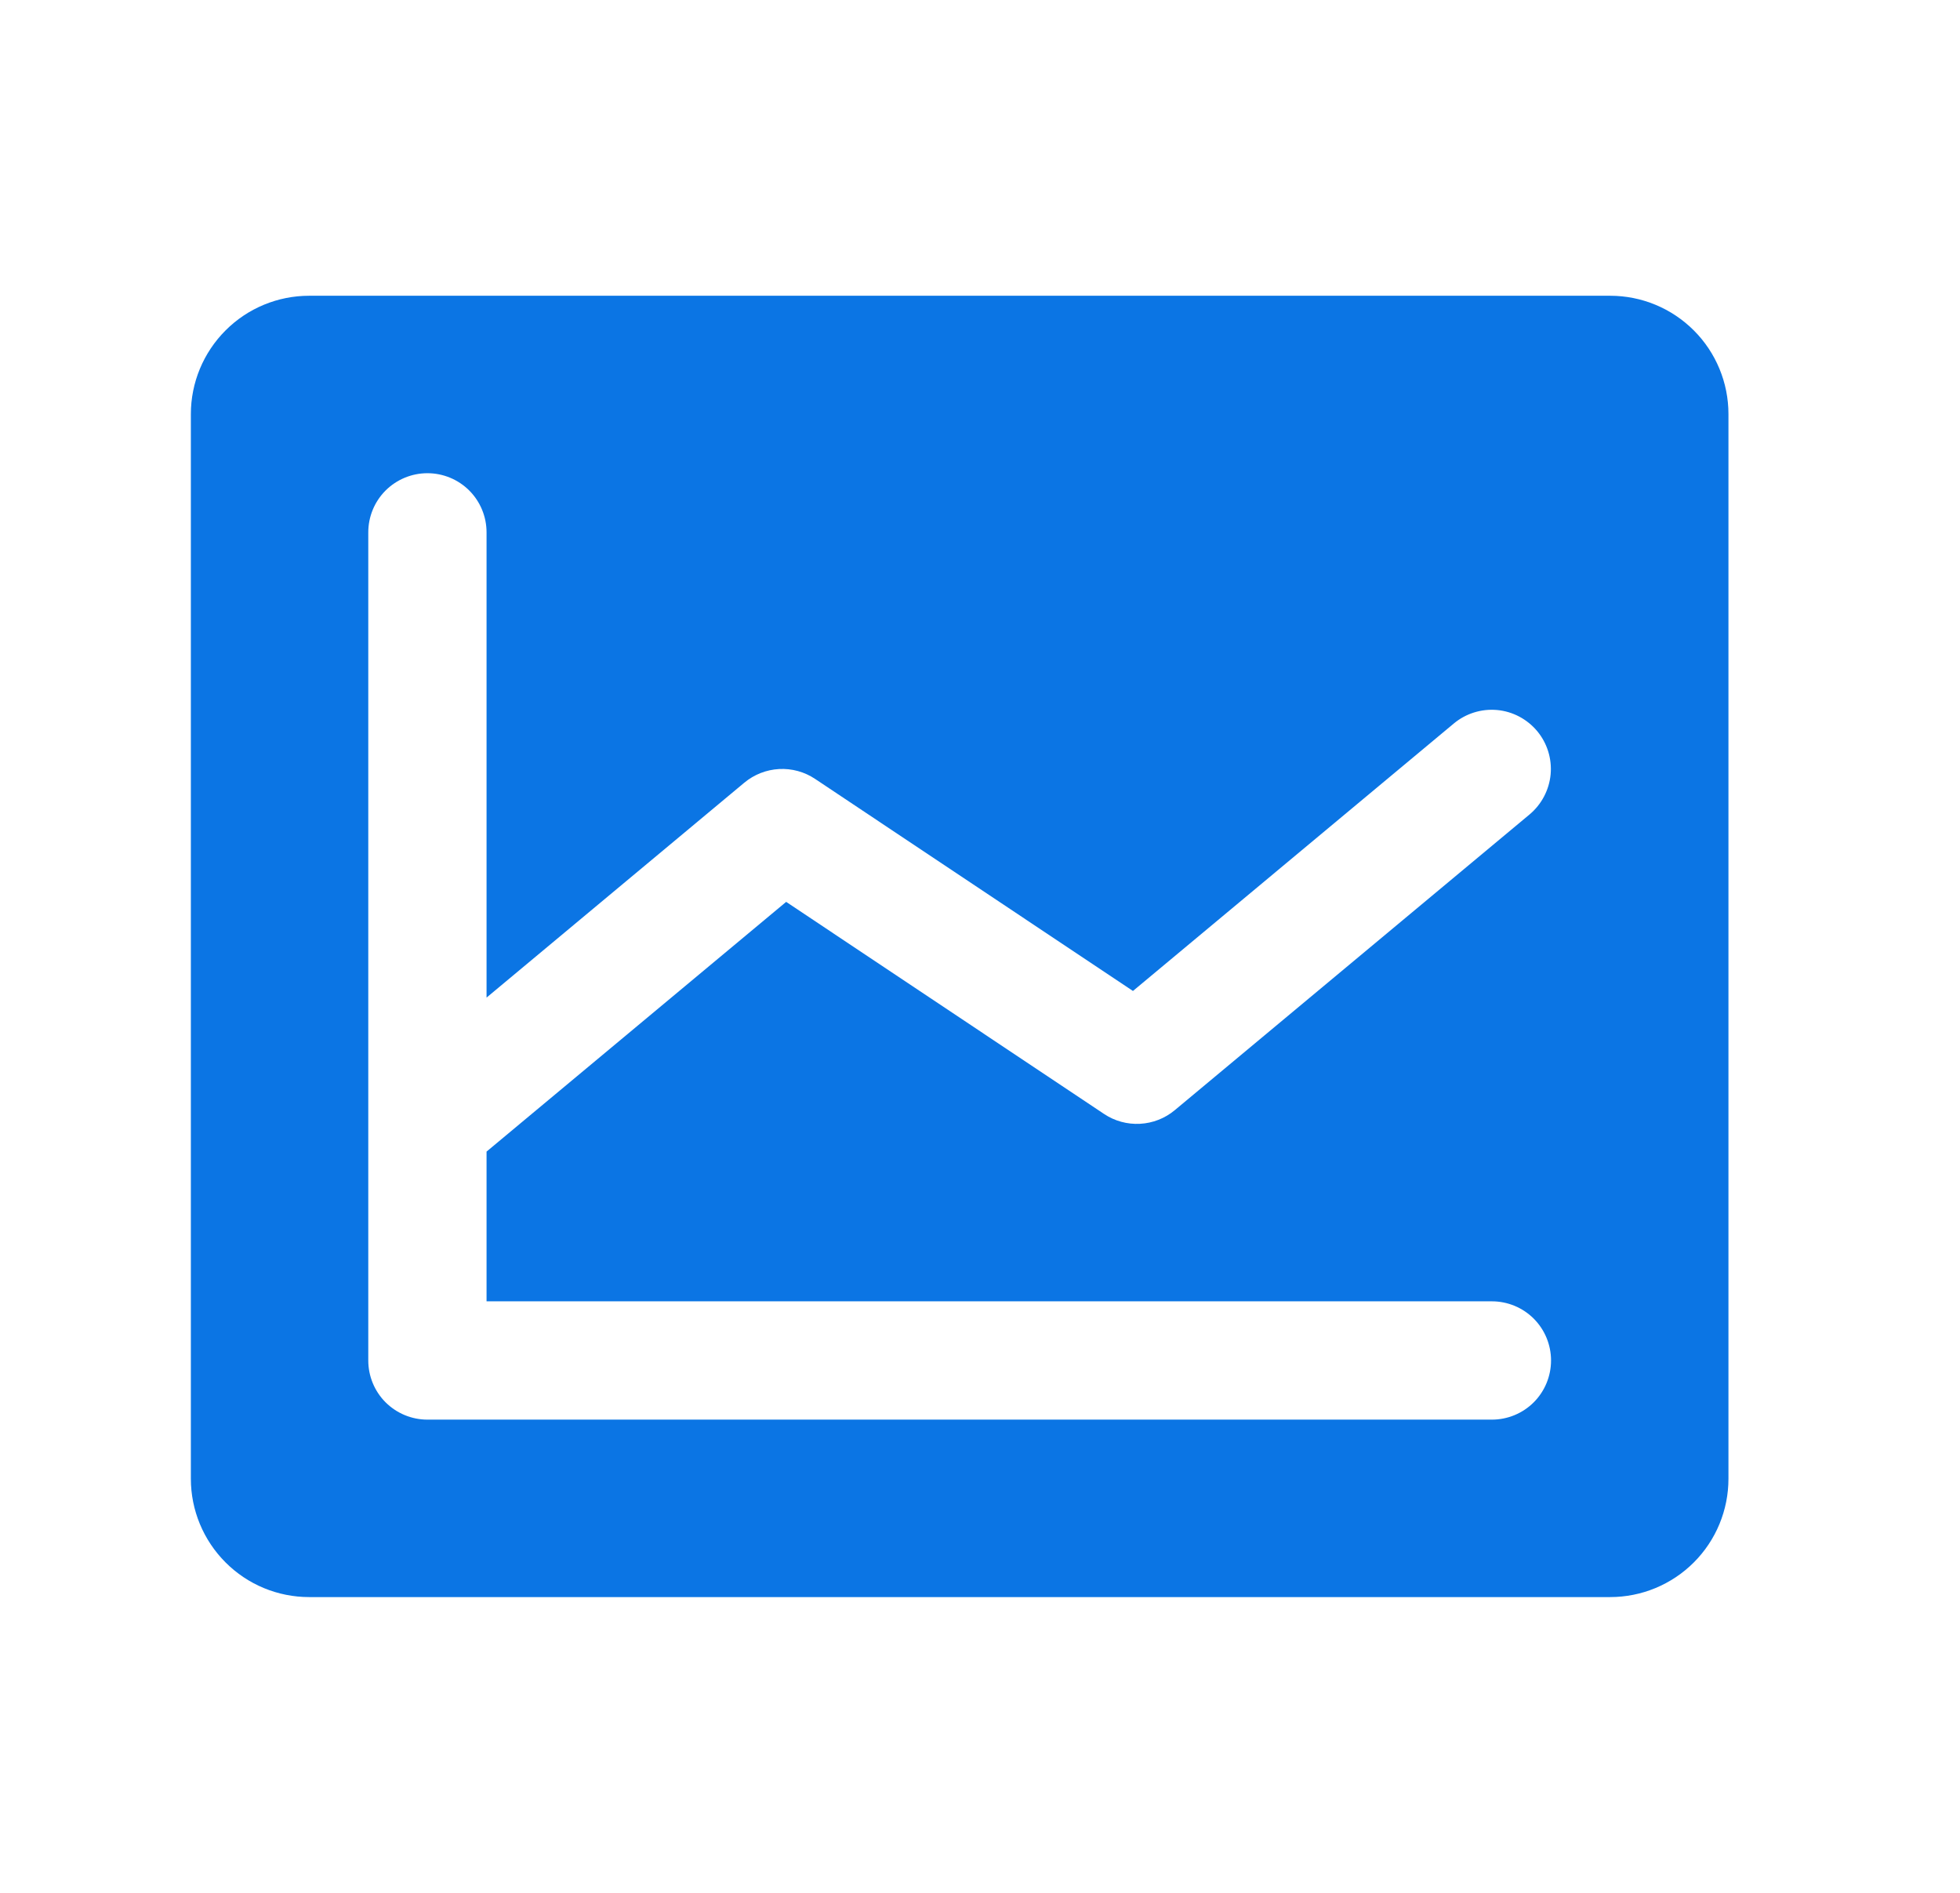 <svg width="29" height="28" viewBox="0 0 29 28" fill="none" xmlns="http://www.w3.org/2000/svg">
<path d="M23.824 4.375H4.574C4.11 4.375 3.665 4.559 3.337 4.888C3.009 5.216 2.824 5.661 2.824 6.125V21.875C2.824 22.339 3.009 22.784 3.337 23.112C3.665 23.441 4.11 23.625 4.574 23.625H23.824C24.288 23.625 24.733 23.441 25.062 23.112C25.39 22.784 25.574 22.339 25.574 21.875V6.125C25.574 5.661 25.39 5.216 25.062 4.888C24.733 4.559 24.288 4.375 23.824 4.375ZM22.074 19.25C22.306 19.25 22.529 19.342 22.693 19.506C22.857 19.67 22.949 19.893 22.949 20.125C22.949 20.357 22.857 20.58 22.693 20.744C22.529 20.908 22.306 21 22.074 21H6.324C6.092 21 5.87 20.908 5.705 20.744C5.541 20.58 5.449 20.357 5.449 20.125V7.875C5.449 7.643 5.541 7.42 5.705 7.256C5.87 7.092 6.092 7 6.324 7C6.556 7 6.779 7.092 6.943 7.256C7.107 7.42 7.199 7.643 7.199 7.875V14.757L11.014 11.577C11.159 11.457 11.339 11.386 11.528 11.376C11.716 11.366 11.903 11.417 12.06 11.522L16.763 14.659L21.511 10.702C21.689 10.554 21.919 10.482 22.151 10.503C22.382 10.524 22.595 10.637 22.744 10.815C22.892 10.993 22.964 11.223 22.943 11.455C22.921 11.686 22.809 11.899 22.631 12.048L17.381 16.423C17.236 16.544 17.056 16.614 16.867 16.624C16.679 16.634 16.492 16.583 16.335 16.478L11.632 13.341L7.199 17.035V19.25H22.074Z" fill="#0B75E4"/>
</svg>
